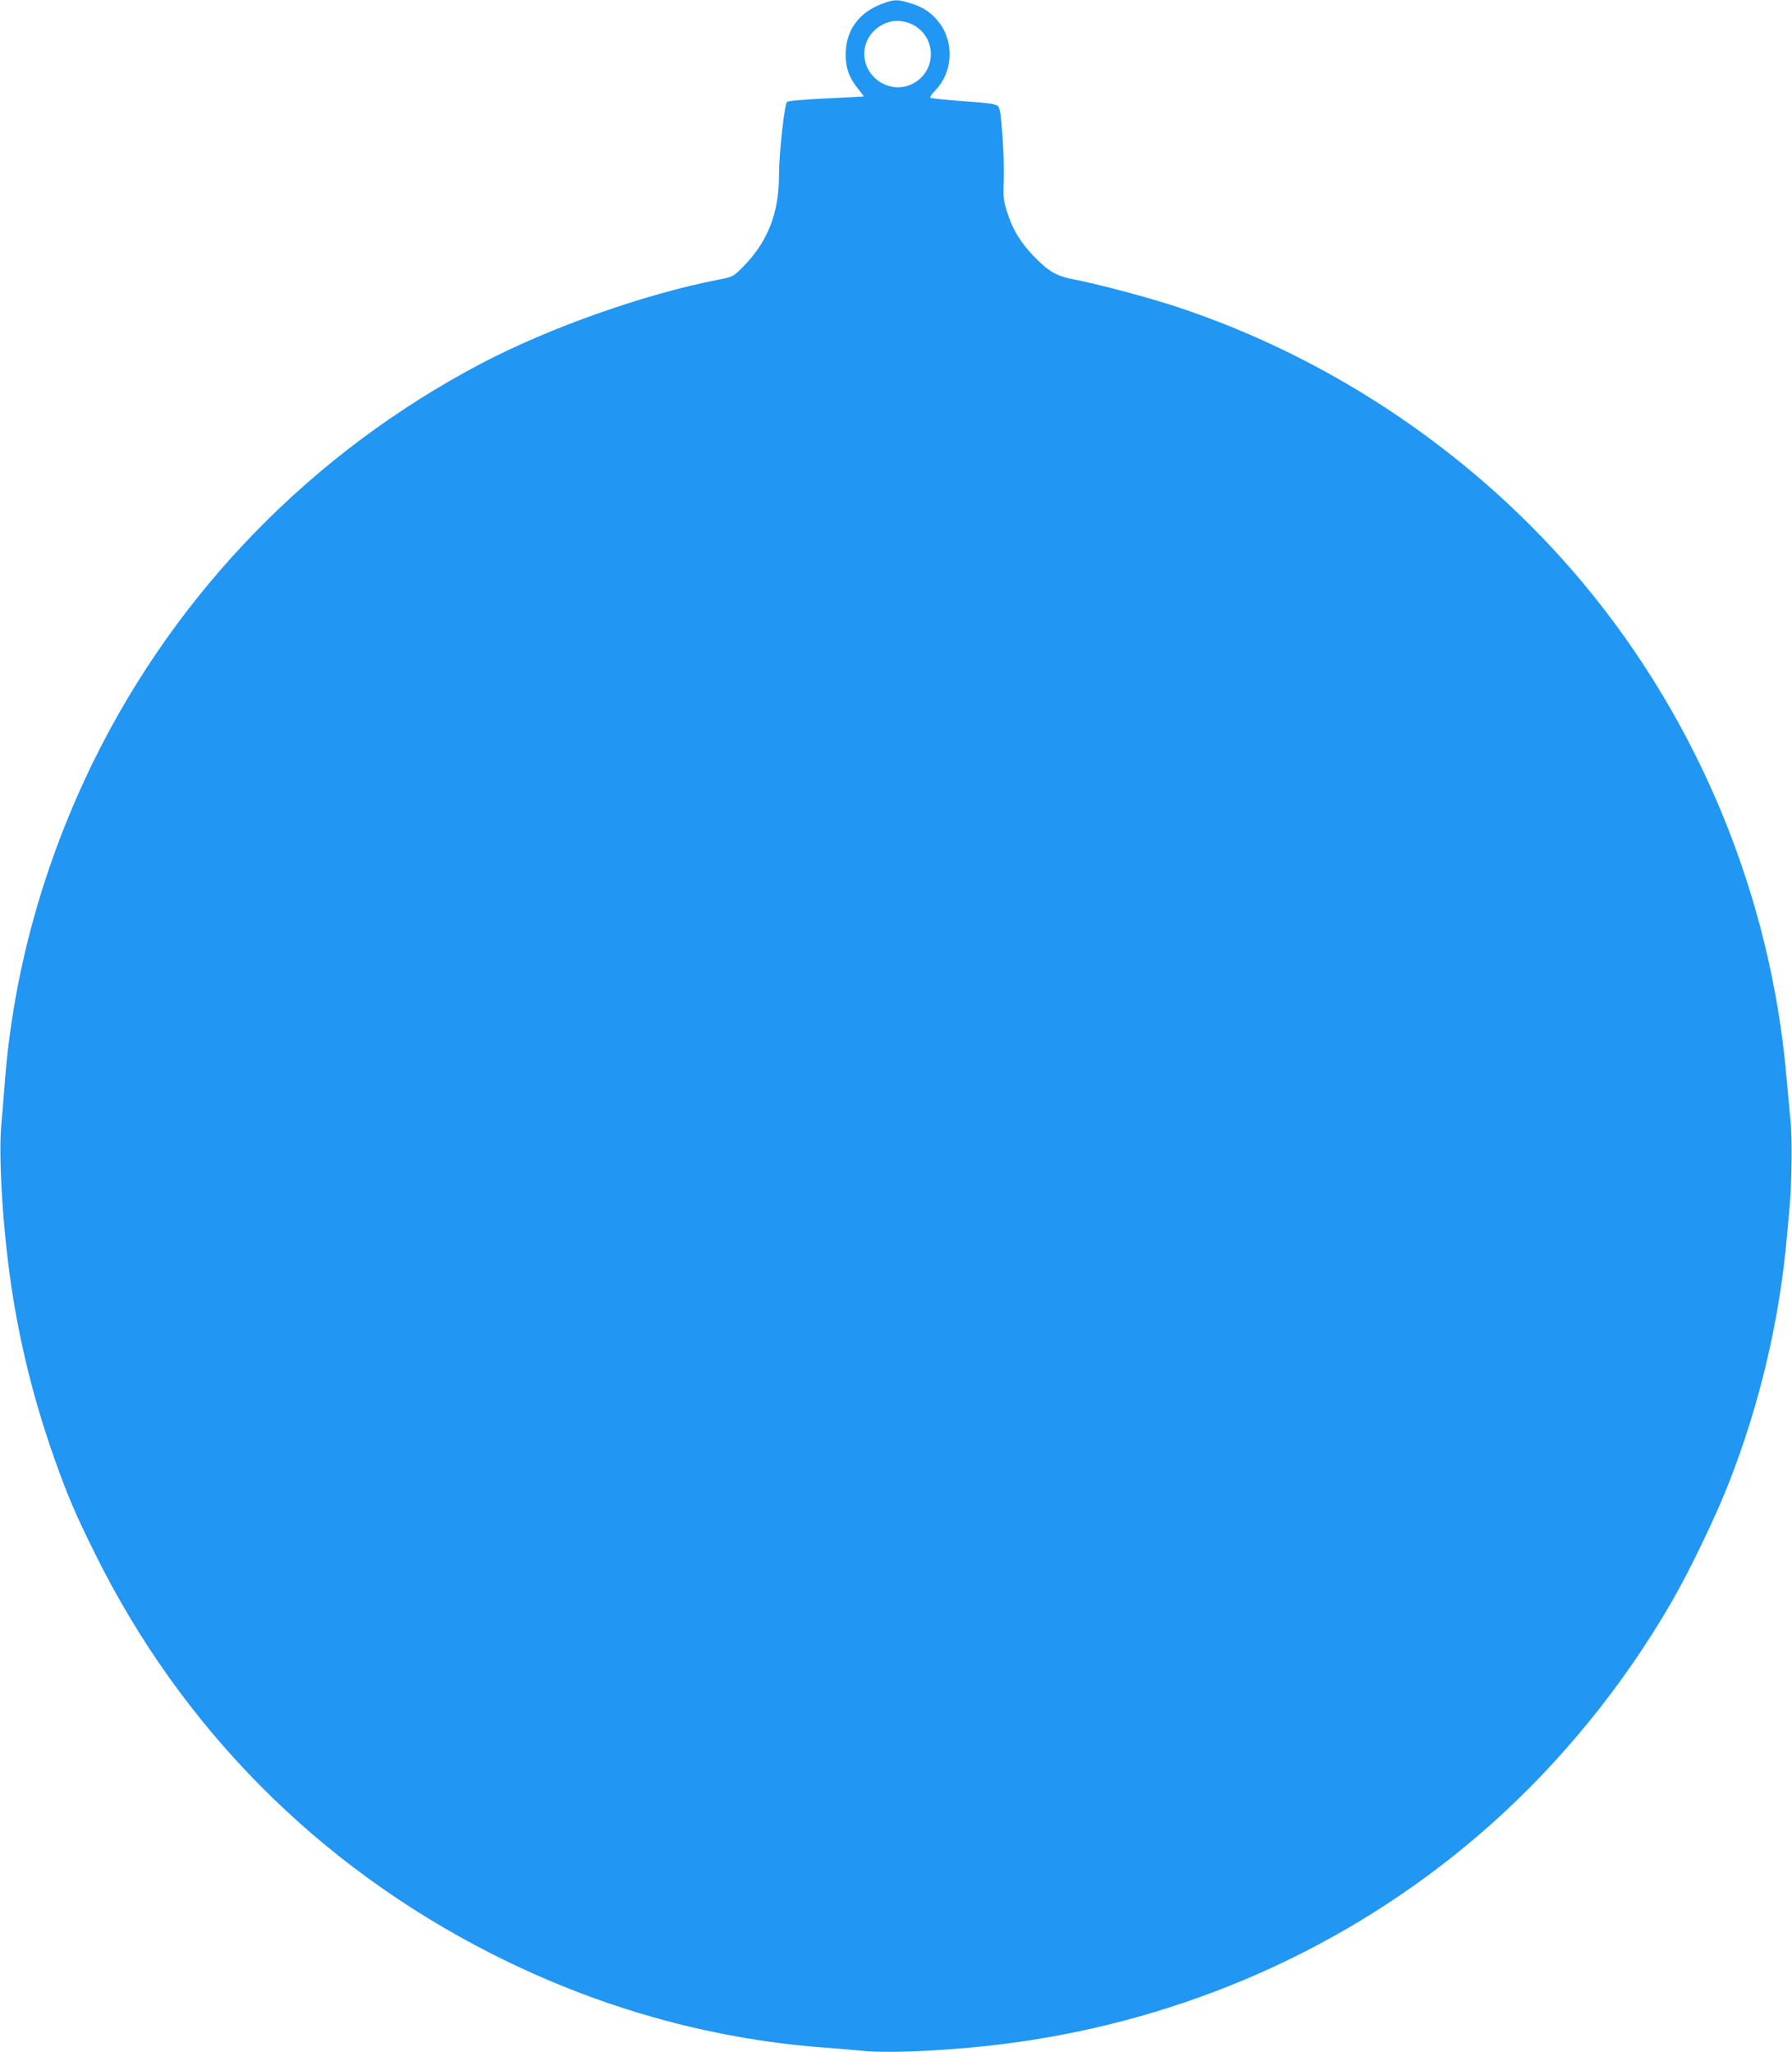 <?xml version="1.0" standalone="no"?>
<!DOCTYPE svg PUBLIC "-//W3C//DTD SVG 20010904//EN"
 "http://www.w3.org/TR/2001/REC-SVG-20010904/DTD/svg10.dtd">
<svg version="1.0" xmlns="http://www.w3.org/2000/svg"
 width="1118pt" height="1280pt" viewBox="0 0 1118 1280"
 preserveAspectRatio="xMidYMid meet">
<g transform="translate(0,1280) scale(0.1,-0.1)"
fill="#2196f3" stroke="none">
<path d="M5503 12776 c-146 -54 -227 -167 -227 -316 0 -86 22 -146 80 -217 19
-24 34 -44 32 -45 -2 0 -107 -6 -235 -12 -141 -7 -236 -15 -243 -22 -16 -16
-50 -322 -50 -459 0 -237 -72 -417 -229 -574 -56 -56 -60 -58 -147 -75 -463
-90 -1054 -299 -1479 -522 -1053 -553 -1897 -1418 -2420 -2479 -314 -640 -502
-1318 -555 -2005 -6 -80 -15 -194 -21 -255 -20 -200 8 -660 62 -1020 55 -367
143 -719 269 -1074 78 -222 134 -353 255 -596 537 -1083 1389 -1941 2470
-2490 655 -333 1351 -530 2060 -585 77 -6 190 -15 250 -21 200 -21 679 8 1030
62 1085 164 2086 630 2890 1344 443 393 835 875 1135 1395 111 192 271 524
354 735 194 494 319 1021 365 1550 6 66 13 145 16 175 13 136 17 424 7 525 -6
61 -18 192 -27 293 -99 1125 -546 2210 -1270 3077 -658 788 -1552 1397 -2533
1721 -178 59 -491 142 -637 170 -111 21 -157 46 -248 138 -86 87 -139 172
-174 284 -23 74 -25 94 -21 195 3 62 -1 188 -8 282 -11 147 -15 172 -32 186
-15 11 -67 18 -216 28 -108 8 -199 17 -202 22 -3 5 12 26 32 46 106 109 119
291 28 416 -46 63 -103 103 -184 127 -84 25 -100 25 -177 -4z m182 -125 c156
-71 165 -287 15 -370 -128 -71 -291 15 -307 163 -14 117 87 226 207 226 25 0
63 -9 85 -19z"/>
</g>
</svg>

